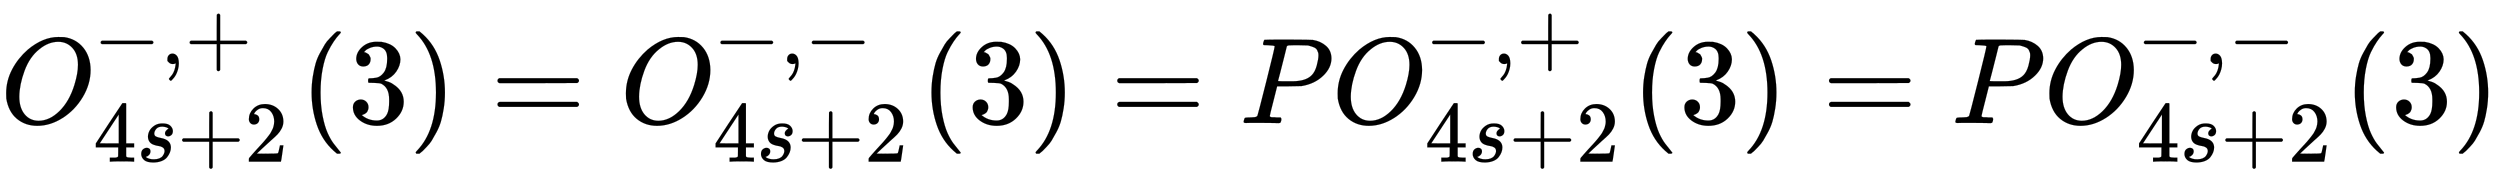 <svg xmlns:xlink="http://www.w3.org/1999/xlink" width="47.47ex" height="3.509ex" style="vertical-align: -1.171ex;" viewBox="0 -1006.6 20438.3 1510.9" role="img" focusable="false" xmlns="http://www.w3.org/2000/svg" aria-labelledby="MathJax-SVG-1-Title">
<title id="MathJax-SVG-1-Title">{\displaystyle O_{4s+2}^{-,+}(3)=O_{4s+2}^{-,-}(3)=PO_{4s+2}^{-,+}(3)=PO_{4s+2}^{-,-}(3)}</title>
<defs aria-hidden="true">
<path stroke-width="1" id="E1-MJMATHI-4F" d="M740 435Q740 320 676 213T511 42T304 -22Q207 -22 138 35T51 201Q50 209 50 244Q50 346 98 438T227 601Q351 704 476 704Q514 704 524 703Q621 689 680 617T740 435ZM637 476Q637 565 591 615T476 665Q396 665 322 605Q242 542 200 428T157 216Q157 126 200 73T314 19Q404 19 485 98T608 313Q637 408 637 476Z"></path>
<path stroke-width="1" id="E1-MJMAIN-2212" d="M84 237T84 250T98 270H679Q694 262 694 250T679 230H98Q84 237 84 250Z"></path>
<path stroke-width="1" id="E1-MJMAIN-2C" d="M78 35T78 60T94 103T137 121Q165 121 187 96T210 8Q210 -27 201 -60T180 -117T154 -158T130 -185T117 -194Q113 -194 104 -185T95 -172Q95 -168 106 -156T131 -126T157 -76T173 -3V9L172 8Q170 7 167 6T161 3T152 1T140 0Q113 0 96 17Z"></path>
<path stroke-width="1" id="E1-MJMAIN-2B" d="M56 237T56 250T70 270H369V420L370 570Q380 583 389 583Q402 583 409 568V270H707Q722 262 722 250T707 230H409V-68Q401 -82 391 -82H389H387Q375 -82 369 -68V230H70Q56 237 56 250Z"></path>
<path stroke-width="1" id="E1-MJMAIN-34" d="M462 0Q444 3 333 3Q217 3 199 0H190V46H221Q241 46 248 46T265 48T279 53T286 61Q287 63 287 115V165H28V211L179 442Q332 674 334 675Q336 677 355 677H373L379 671V211H471V165H379V114Q379 73 379 66T385 54Q393 47 442 46H471V0H462ZM293 211V545L74 212L183 211H293Z"></path>
<path stroke-width="1" id="E1-MJMATHI-73" d="M131 289Q131 321 147 354T203 415T300 442Q362 442 390 415T419 355Q419 323 402 308T364 292Q351 292 340 300T328 326Q328 342 337 354T354 372T367 378Q368 378 368 379Q368 382 361 388T336 399T297 405Q249 405 227 379T204 326Q204 301 223 291T278 274T330 259Q396 230 396 163Q396 135 385 107T352 51T289 7T195 -10Q118 -10 86 19T53 87Q53 126 74 143T118 160Q133 160 146 151T160 120Q160 94 142 76T111 58Q109 57 108 57T107 55Q108 52 115 47T146 34T201 27Q237 27 263 38T301 66T318 97T323 122Q323 150 302 164T254 181T195 196T148 231Q131 256 131 289Z"></path>
<path stroke-width="1" id="E1-MJMAIN-32" d="M109 429Q82 429 66 447T50 491Q50 562 103 614T235 666Q326 666 387 610T449 465Q449 422 429 383T381 315T301 241Q265 210 201 149L142 93L218 92Q375 92 385 97Q392 99 409 186V189H449V186Q448 183 436 95T421 3V0H50V19V31Q50 38 56 46T86 81Q115 113 136 137Q145 147 170 174T204 211T233 244T261 278T284 308T305 340T320 369T333 401T340 431T343 464Q343 527 309 573T212 619Q179 619 154 602T119 569T109 550Q109 549 114 549Q132 549 151 535T170 489Q170 464 154 447T109 429Z"></path>
<path stroke-width="1" id="E1-MJMAIN-28" d="M94 250Q94 319 104 381T127 488T164 576T202 643T244 695T277 729T302 750H315H319Q333 750 333 741Q333 738 316 720T275 667T226 581T184 443T167 250T184 58T225 -81T274 -167T316 -220T333 -241Q333 -250 318 -250H315H302L274 -226Q180 -141 137 -14T94 250Z"></path>
<path stroke-width="1" id="E1-MJMAIN-33" d="M127 463Q100 463 85 480T69 524Q69 579 117 622T233 665Q268 665 277 664Q351 652 390 611T430 522Q430 470 396 421T302 350L299 348Q299 347 308 345T337 336T375 315Q457 262 457 175Q457 96 395 37T238 -22Q158 -22 100 21T42 130Q42 158 60 175T105 193Q133 193 151 175T169 130Q169 119 166 110T159 94T148 82T136 74T126 70T118 67L114 66Q165 21 238 21Q293 21 321 74Q338 107 338 175V195Q338 290 274 322Q259 328 213 329L171 330L168 332Q166 335 166 348Q166 366 174 366Q202 366 232 371Q266 376 294 413T322 525V533Q322 590 287 612Q265 626 240 626Q208 626 181 615T143 592T132 580H135Q138 579 143 578T153 573T165 566T175 555T183 540T186 520Q186 498 172 481T127 463Z"></path>
<path stroke-width="1" id="E1-MJMAIN-29" d="M60 749L64 750Q69 750 74 750H86L114 726Q208 641 251 514T294 250Q294 182 284 119T261 12T224 -76T186 -143T145 -194T113 -227T90 -246Q87 -249 86 -250H74Q66 -250 63 -250T58 -247T55 -238Q56 -237 66 -225Q221 -64 221 250T66 725Q56 737 55 738Q55 746 60 749Z"></path>
<path stroke-width="1" id="E1-MJMAIN-3D" d="M56 347Q56 360 70 367H707Q722 359 722 347Q722 336 708 328L390 327H72Q56 332 56 347ZM56 153Q56 168 72 173H708Q722 163 722 153Q722 140 707 133H70Q56 140 56 153Z"></path>
<path stroke-width="1" id="E1-MJMATHI-50" d="M287 628Q287 635 230 637Q206 637 199 638T192 648Q192 649 194 659Q200 679 203 681T397 683Q587 682 600 680Q664 669 707 631T751 530Q751 453 685 389Q616 321 507 303Q500 302 402 301H307L277 182Q247 66 247 59Q247 55 248 54T255 50T272 48T305 46H336Q342 37 342 35Q342 19 335 5Q330 0 319 0Q316 0 282 1T182 2Q120 2 87 2T51 1Q33 1 33 11Q33 13 36 25Q40 41 44 43T67 46Q94 46 127 49Q141 52 146 61Q149 65 218 339T287 628ZM645 554Q645 567 643 575T634 597T609 619T560 635Q553 636 480 637Q463 637 445 637T416 636T404 636Q391 635 386 627Q384 621 367 550T332 412T314 344Q314 342 395 342H407H430Q542 342 590 392Q617 419 631 471T645 554Z"></path>
</defs>
<g stroke="currentColor" fill="currentColor" stroke-width="0" transform="matrix(1 0 0 -1 0 0)" aria-hidden="true">
 <use xlink:href="#E1-MJMATHI-4F" x="0" y="0"></use>
<g transform="translate(763,483)">
 <use transform="scale(0.707)" xlink:href="#E1-MJMAIN-2212" x="0" y="0"></use>
 <use transform="scale(0.707)" xlink:href="#E1-MJMAIN-2C" x="778" y="0"></use>
 <use transform="scale(0.707)" xlink:href="#E1-MJMAIN-2B" x="1057" y="0"></use>
</g>
<g transform="translate(763,-315)">
 <use transform="scale(0.707)" xlink:href="#E1-MJMAIN-34" x="0" y="0"></use>
 <use transform="scale(0.707)" xlink:href="#E1-MJMATHI-73" x="500" y="0"></use>
 <use transform="scale(0.707)" xlink:href="#E1-MJMAIN-2B" x="970" y="0"></use>
 <use transform="scale(0.707)" xlink:href="#E1-MJMAIN-32" x="1748" y="0"></use>
</g>
 <use xlink:href="#E1-MJMAIN-28" x="2453" y="0"></use>
 <use xlink:href="#E1-MJMAIN-33" x="2843" y="0"></use>
 <use xlink:href="#E1-MJMAIN-29" x="3343" y="0"></use>
 <use xlink:href="#E1-MJMAIN-3D" x="4011" y="0"></use>
<g transform="translate(5067,0)">
 <use xlink:href="#E1-MJMATHI-4F" x="0" y="0"></use>
<g transform="translate(763,483)">
 <use transform="scale(0.707)" xlink:href="#E1-MJMAIN-2212" x="0" y="0"></use>
 <use transform="scale(0.707)" xlink:href="#E1-MJMAIN-2C" x="778" y="0"></use>
 <use transform="scale(0.707)" xlink:href="#E1-MJMAIN-2212" x="1057" y="0"></use>
</g>
<g transform="translate(763,-315)">
 <use transform="scale(0.707)" xlink:href="#E1-MJMAIN-34" x="0" y="0"></use>
 <use transform="scale(0.707)" xlink:href="#E1-MJMATHI-73" x="500" y="0"></use>
 <use transform="scale(0.707)" xlink:href="#E1-MJMAIN-2B" x="970" y="0"></use>
 <use transform="scale(0.707)" xlink:href="#E1-MJMAIN-32" x="1748" y="0"></use>
</g>
</g>
 <use xlink:href="#E1-MJMAIN-28" x="7521" y="0"></use>
 <use xlink:href="#E1-MJMAIN-33" x="7910" y="0"></use>
 <use xlink:href="#E1-MJMAIN-29" x="8411" y="0"></use>
 <use xlink:href="#E1-MJMAIN-3D" x="9078" y="0"></use>
 <use xlink:href="#E1-MJMATHI-50" x="10134" y="0"></use>
<g transform="translate(10886,0)">
 <use xlink:href="#E1-MJMATHI-4F" x="0" y="0"></use>
<g transform="translate(763,483)">
 <use transform="scale(0.707)" xlink:href="#E1-MJMAIN-2212" x="0" y="0"></use>
 <use transform="scale(0.707)" xlink:href="#E1-MJMAIN-2C" x="778" y="0"></use>
 <use transform="scale(0.707)" xlink:href="#E1-MJMAIN-2B" x="1057" y="0"></use>
</g>
<g transform="translate(763,-315)">
 <use transform="scale(0.707)" xlink:href="#E1-MJMAIN-34" x="0" y="0"></use>
 <use transform="scale(0.707)" xlink:href="#E1-MJMATHI-73" x="500" y="0"></use>
 <use transform="scale(0.707)" xlink:href="#E1-MJMAIN-2B" x="970" y="0"></use>
 <use transform="scale(0.707)" xlink:href="#E1-MJMAIN-32" x="1748" y="0"></use>
</g>
</g>
 <use xlink:href="#E1-MJMAIN-28" x="13339" y="0"></use>
 <use xlink:href="#E1-MJMAIN-33" x="13729" y="0"></use>
 <use xlink:href="#E1-MJMAIN-29" x="14229" y="0"></use>
 <use xlink:href="#E1-MJMAIN-3D" x="14897" y="0"></use>
 <use xlink:href="#E1-MJMATHI-50" x="15953" y="0"></use>
<g transform="translate(16705,0)">
 <use xlink:href="#E1-MJMATHI-4F" x="0" y="0"></use>
<g transform="translate(763,483)">
 <use transform="scale(0.707)" xlink:href="#E1-MJMAIN-2212" x="0" y="0"></use>
 <use transform="scale(0.707)" xlink:href="#E1-MJMAIN-2C" x="778" y="0"></use>
 <use transform="scale(0.707)" xlink:href="#E1-MJMAIN-2212" x="1057" y="0"></use>
</g>
<g transform="translate(763,-315)">
 <use transform="scale(0.707)" xlink:href="#E1-MJMAIN-34" x="0" y="0"></use>
 <use transform="scale(0.707)" xlink:href="#E1-MJMATHI-73" x="500" y="0"></use>
 <use transform="scale(0.707)" xlink:href="#E1-MJMAIN-2B" x="970" y="0"></use>
 <use transform="scale(0.707)" xlink:href="#E1-MJMAIN-32" x="1748" y="0"></use>
</g>
</g>
 <use xlink:href="#E1-MJMAIN-28" x="19158" y="0"></use>
 <use xlink:href="#E1-MJMAIN-33" x="19548" y="0"></use>
 <use xlink:href="#E1-MJMAIN-29" x="20048" y="0"></use>
</g>
</svg>